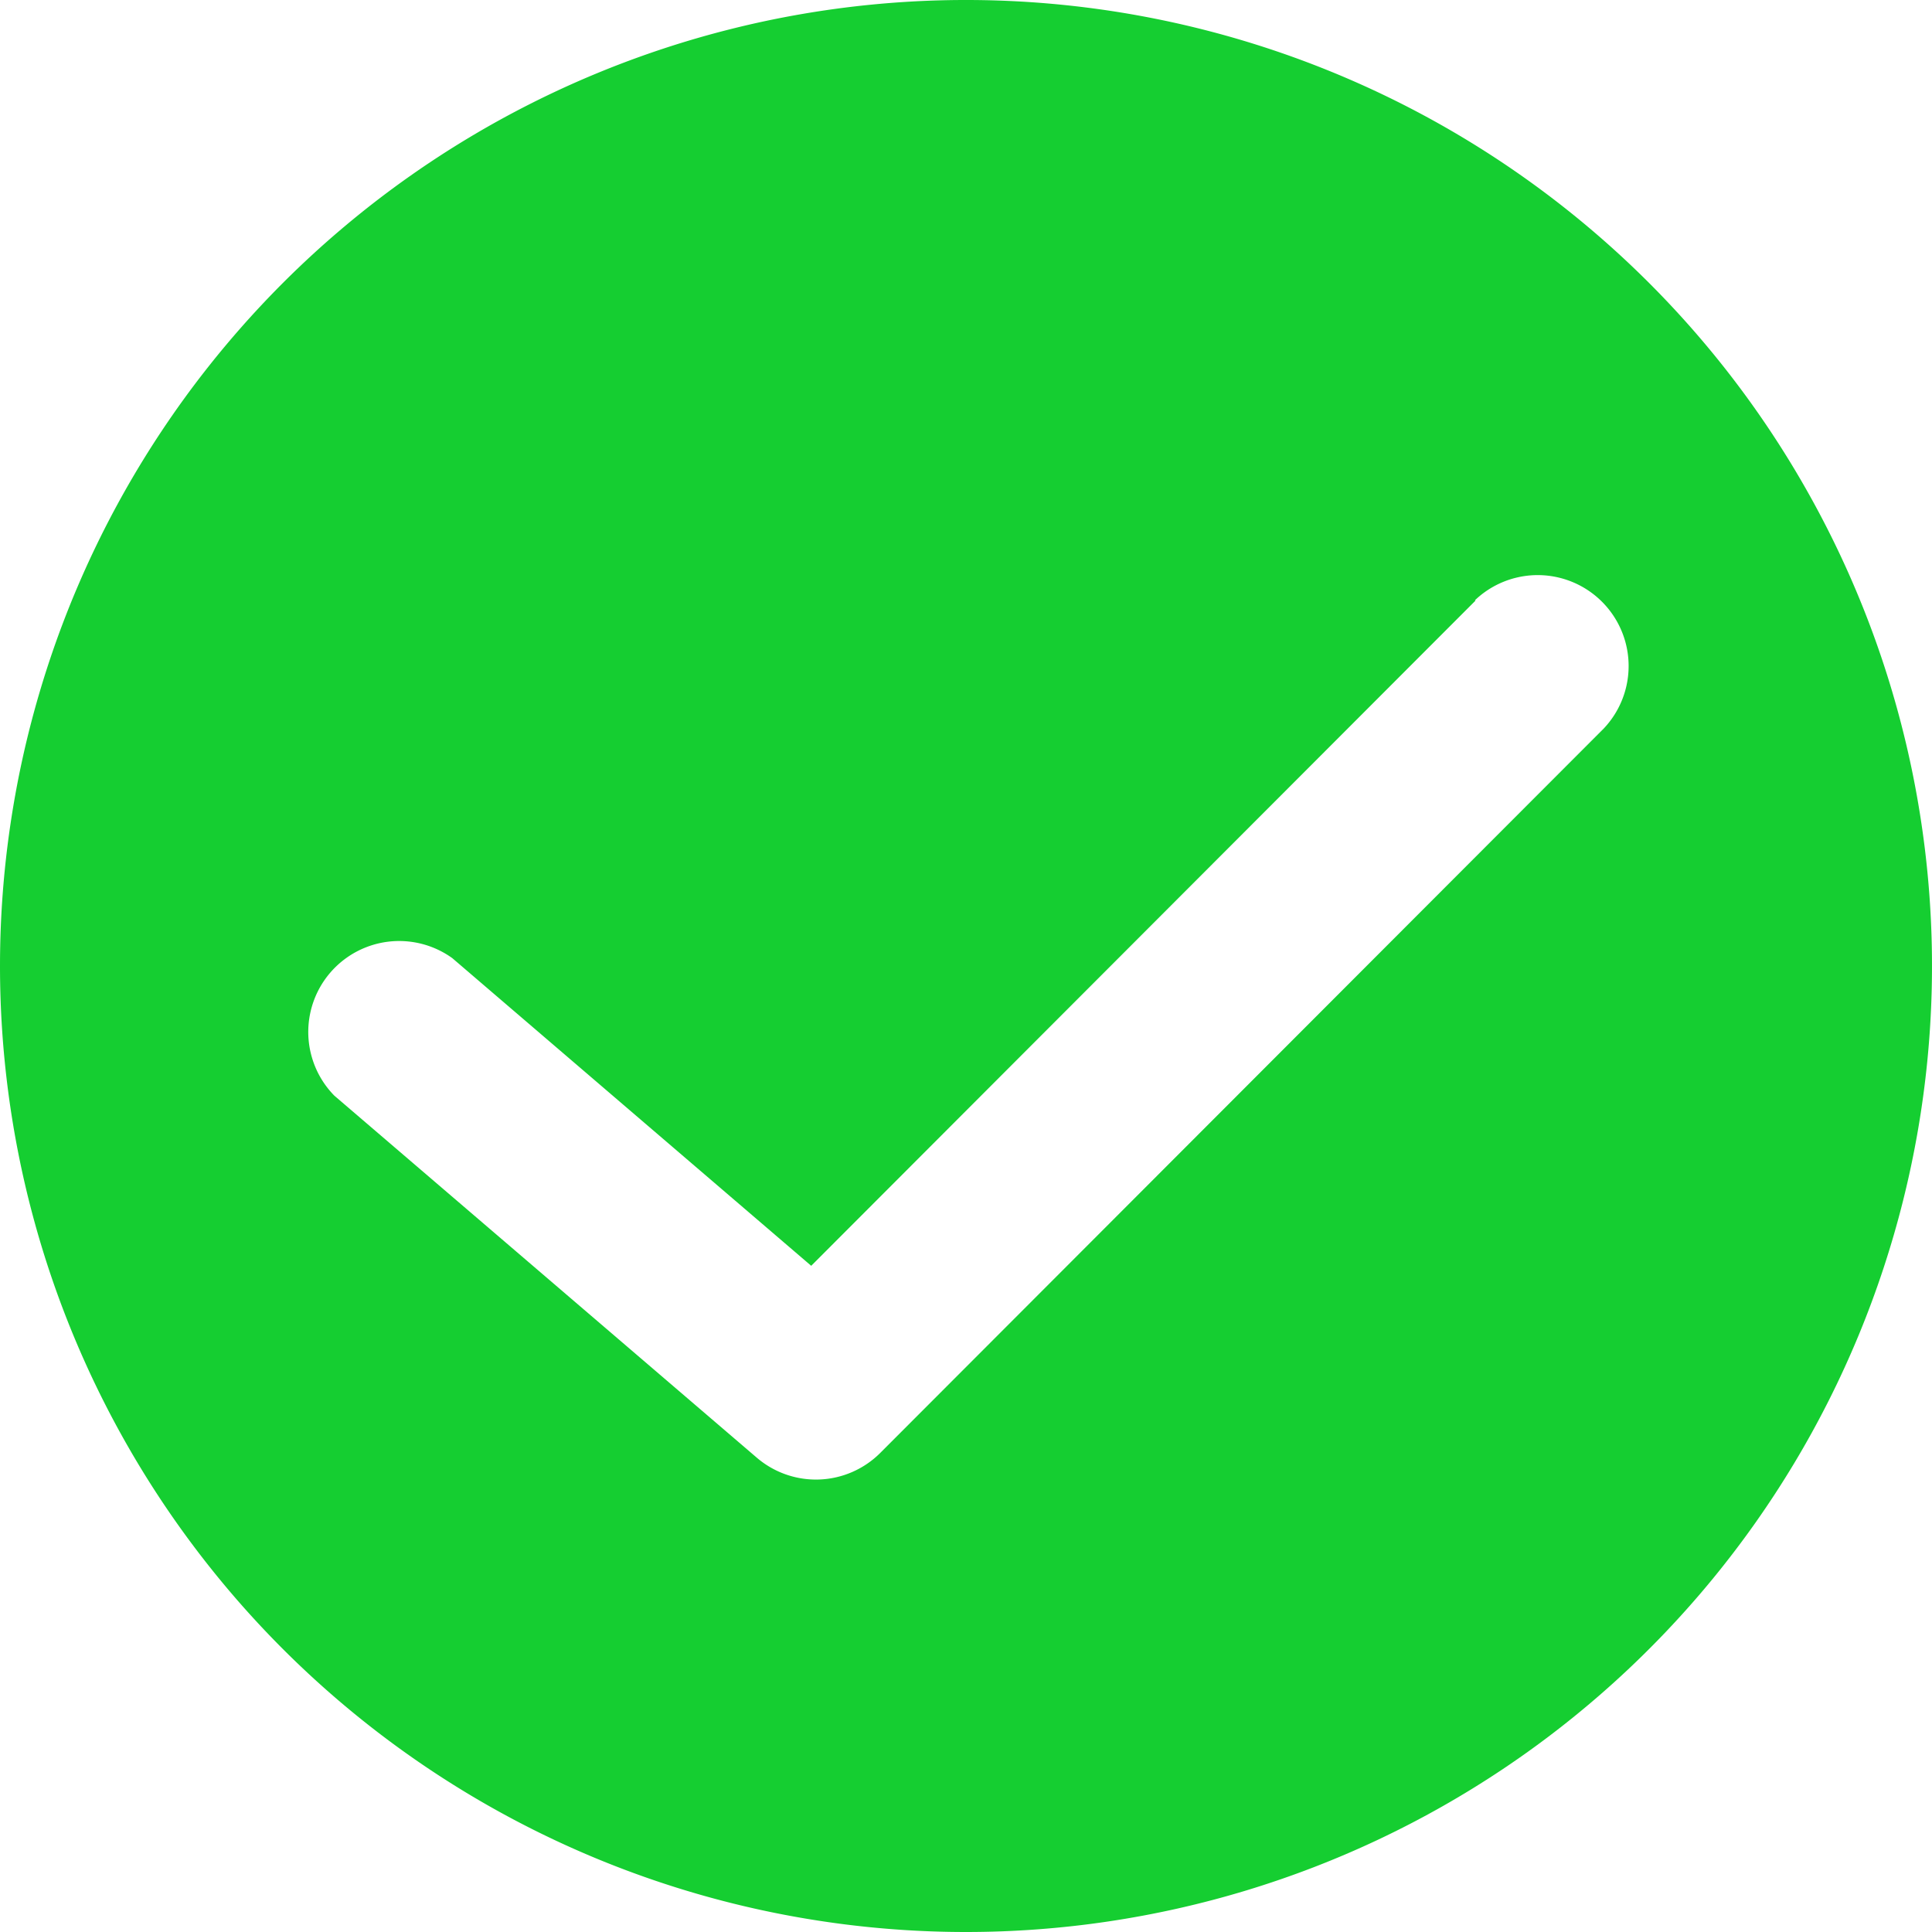 <svg xmlns="http://www.w3.org/2000/svg" width="17" height="17" viewBox="0 0 17 17">
  <path id="路径_573" data-name="路径 573" d="M65.389,73.889a8.5,8.5,0,1,0-8.5-8.5A8.5,8.5,0,0,0,65.389,73.889ZM69.868,62.17A.8.8,0,0,1,71,63.3l-6.367,6.375a.8.8,0,0,1-1.083.042l-3.719-3.187a.8.8,0,0,1,1.038-1.21l3.158,2.707,5.845-5.853Z" transform="translate(-56.889 -56.889)" fill="#15ce31"/>
</svg>
